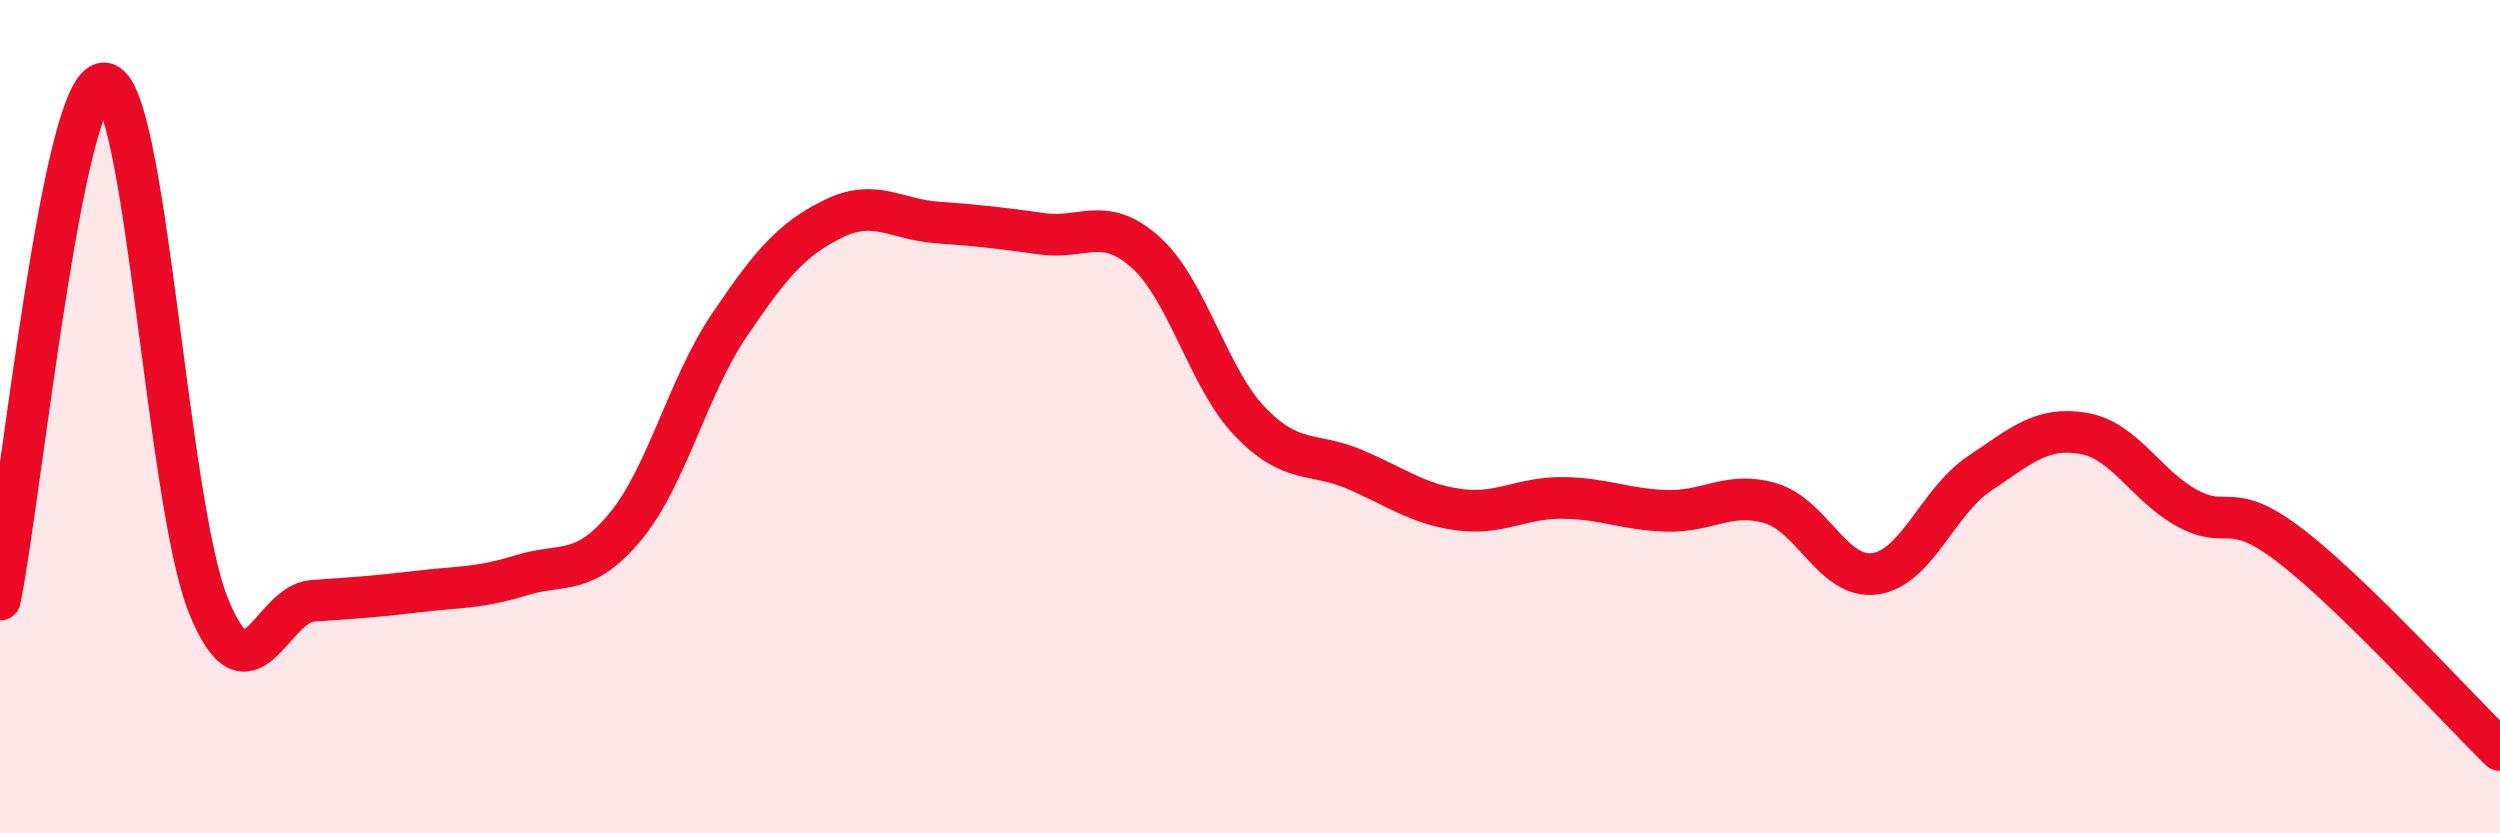 
    <svg width="60" height="20" viewBox="0 0 60 20" xmlns="http://www.w3.org/2000/svg">
      <path
        d="M 0,14.39 C 0.5,11.91 1.5,1.97 2.5,2 C 3.5,2.03 4,12.05 5,14.53 C 6,17.01 6.5,14.49 7.5,14.42 C 8.5,14.35 9,14.32 10,14.2 C 11,14.08 11.5,14.12 12.5,13.81 C 13.5,13.5 14,13.85 15,12.65 C 16,11.45 16.5,9.29 17.5,7.81 C 18.5,6.33 19,5.74 20,5.25 C 21,4.76 21.5,5.27 22.5,5.34 C 23.5,5.41 24,5.47 25,5.61 C 26,5.75 26.5,5.16 27.5,6.06 C 28.5,6.96 29,9.08 30,10.12 C 31,11.16 31.5,10.84 32.5,11.26 C 33.5,11.68 34,12.09 35,12.23 C 36,12.37 36.5,11.94 37.5,11.95 C 38.5,11.96 39,12.23 40,12.26 C 41,12.29 41.5,11.78 42.5,12.08 C 43.5,12.38 44,13.91 45,13.77 C 46,13.63 46.5,12.04 47.5,11.37 C 48.5,10.7 49,10.23 50,10.4 C 51,10.57 51.5,11.66 52.5,12.2 C 53.5,12.74 53.5,11.96 55,13.12 C 56.5,14.28 59,17.02 60,18L60 20L0 20Z"
        fill="#EB0A25"
        opacity="0.1"
        stroke-linecap="round"
        stroke-linejoin="round"
      />
      <path
        d="M 0,14.39 C 0.5,11.91 1.5,1.97 2.5,2 C 3.5,2.03 4,12.05 5,14.53 C 6,17.01 6.5,14.49 7.5,14.42 C 8.5,14.35 9,14.32 10,14.2 C 11,14.08 11.5,14.12 12.5,13.81 C 13.5,13.5 14,13.85 15,12.65 C 16,11.45 16.5,9.29 17.5,7.81 C 18.5,6.33 19,5.74 20,5.25 C 21,4.76 21.5,5.27 22.5,5.34 C 23.5,5.41 24,5.47 25,5.61 C 26,5.75 26.5,5.16 27.5,6.06 C 28.5,6.96 29,9.08 30,10.12 C 31,11.16 31.5,10.84 32.5,11.26 C 33.5,11.68 34,12.09 35,12.23 C 36,12.37 36.5,11.94 37.5,11.95 C 38.5,11.96 39,12.23 40,12.26 C 41,12.29 41.5,11.78 42.5,12.08 C 43.5,12.38 44,13.91 45,13.77 C 46,13.63 46.5,12.04 47.5,11.37 C 48.5,10.7 49,10.23 50,10.4 C 51,10.57 51.5,11.66 52.5,12.2 C 53.5,12.74 53.5,11.96 55,13.12 C 56.5,14.28 59,17.02 60,18"
        stroke="#EB0A25"
        stroke-width="1"
        fill="none"
        stroke-linecap="round"
        stroke-linejoin="round"
      />
    </svg>
  